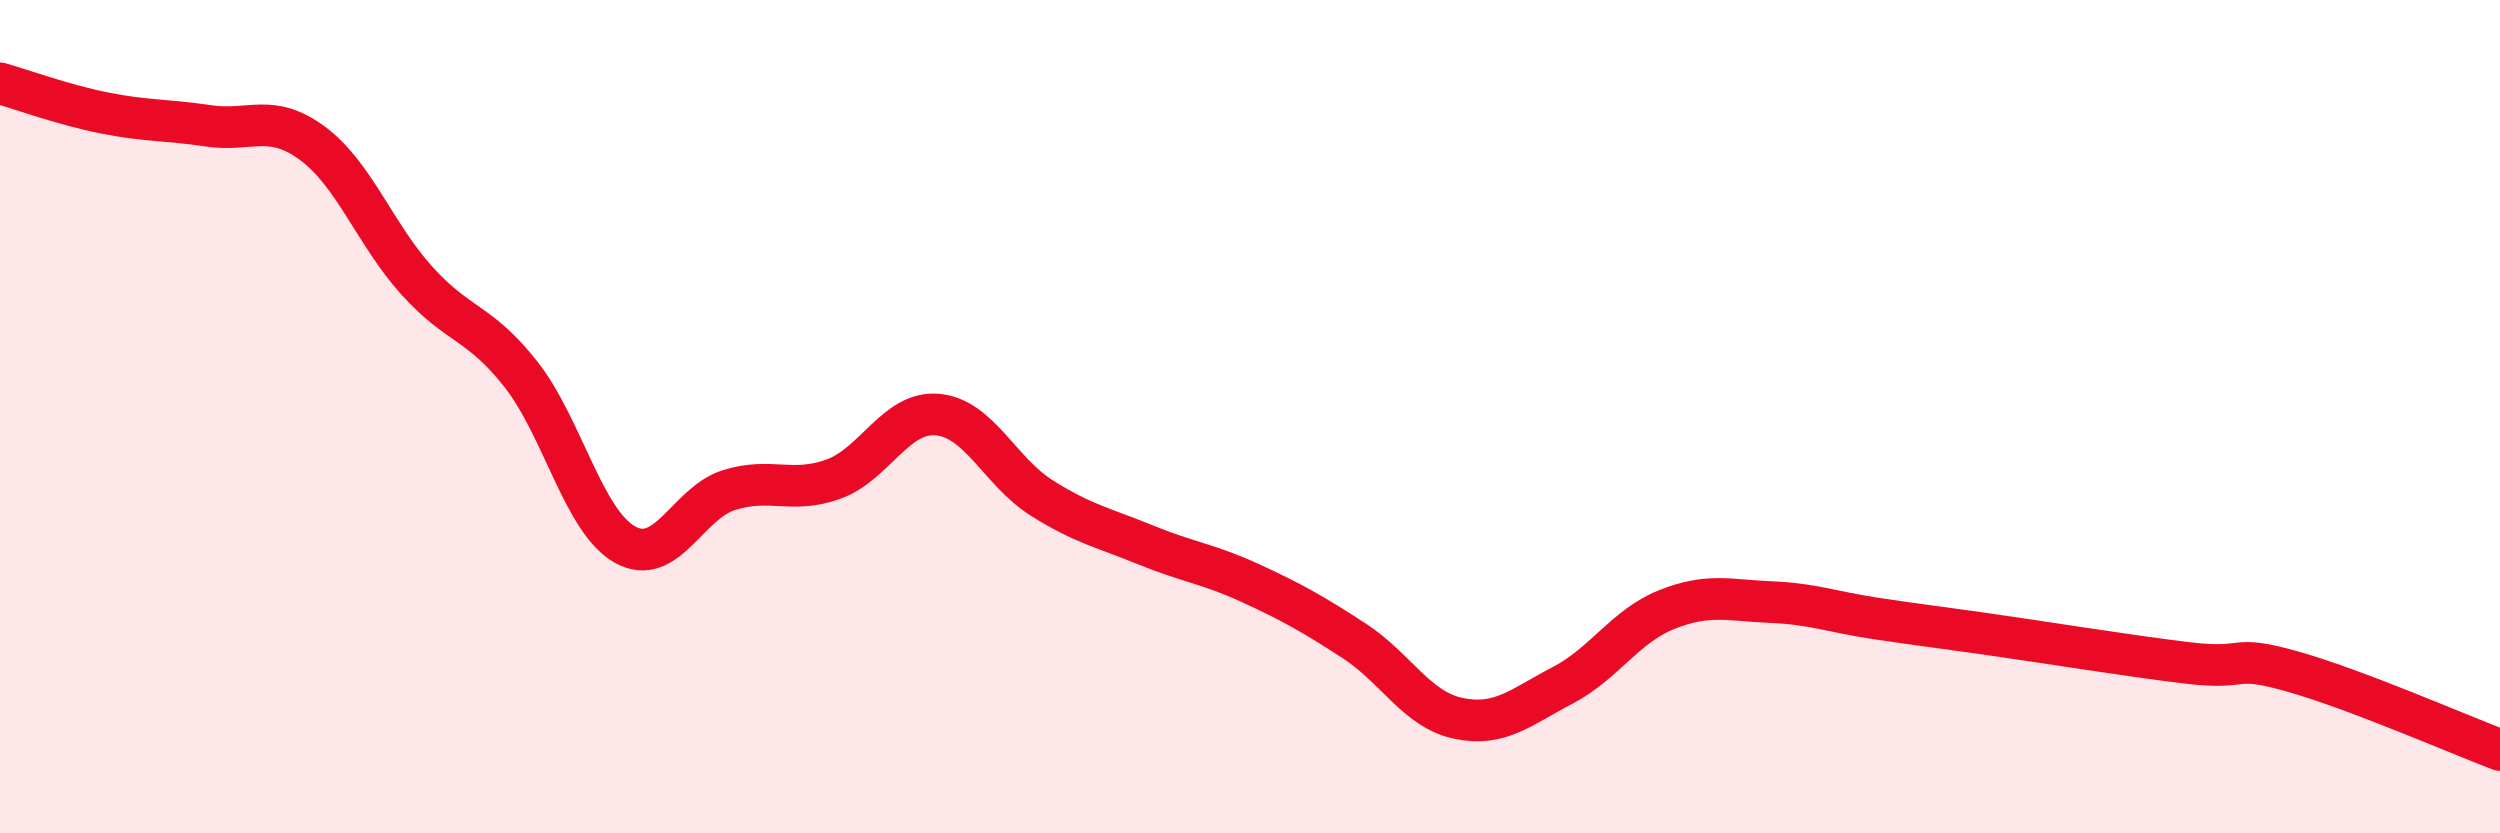 
    <svg width="60" height="20" viewBox="0 0 60 20" xmlns="http://www.w3.org/2000/svg">
      <path
        d="M 0,2 C 0.5,2.14 1.5,2.51 2.5,2.71 C 3.5,2.91 4,2.87 5,3.02 C 6,3.17 6.5,2.7 7.5,3.44 C 8.5,4.18 9,5.62 10,6.73 C 11,7.84 11.5,7.71 12.5,8.98 C 13.5,10.25 14,12.51 15,13.07 C 16,13.63 16.5,12.07 17.5,11.76 C 18.5,11.45 19,11.86 20,11.5 C 21,11.14 21.5,9.86 22.5,9.95 C 23.5,10.04 24,11.32 25,11.95 C 26,12.58 26.5,12.67 27.5,13.08 C 28.5,13.49 29,13.53 30,13.99 C 31,14.45 31.5,14.73 32.5,15.38 C 33.5,16.03 34,17.03 35,17.24 C 36,17.45 36.5,16.97 37.5,16.45 C 38.5,15.93 39,15.03 40,14.63 C 41,14.23 41.5,14.41 42.5,14.45 C 43.5,14.49 44,14.69 45,14.84 C 46,14.99 46,14.98 47.5,15.19 C 49,15.4 51,15.73 52.5,15.91 C 54,16.09 53.5,15.69 55,16.11 C 56.5,16.53 59,17.62 60,18L60 20L0 20Z"
        fill="#EB0A25"
        opacity="0.1"
        stroke-linecap="round"
        stroke-linejoin="round"
      />
      <path
        d="M 0,2 C 0.5,2.14 1.5,2.51 2.5,2.71 C 3.5,2.91 4,2.87 5,3.02 C 6,3.17 6.5,2.7 7.5,3.44 C 8.5,4.18 9,5.62 10,6.73 C 11,7.84 11.5,7.71 12.5,8.98 C 13.5,10.25 14,12.51 15,13.07 C 16,13.63 16.5,12.07 17.5,11.76 C 18.5,11.45 19,11.86 20,11.5 C 21,11.14 21.5,9.86 22.5,9.95 C 23.5,10.04 24,11.32 25,11.95 C 26,12.58 26.5,12.67 27.5,13.08 C 28.5,13.49 29,13.53 30,13.99 C 31,14.45 31.5,14.73 32.5,15.38 C 33.5,16.03 34,17.03 35,17.24 C 36,17.45 36.5,16.97 37.5,16.45 C 38.5,15.93 39,15.03 40,14.63 C 41,14.23 41.5,14.41 42.5,14.45 C 43.5,14.49 44,14.69 45,14.84 C 46,14.99 46,14.98 47.5,15.19 C 49,15.4 51,15.73 52.5,15.91 C 54,16.09 53.5,15.69 55,16.11 C 56.5,16.53 59,17.62 60,18"
        stroke="#EB0A25"
        stroke-width="1"
        fill="none"
        stroke-linecap="round"
        stroke-linejoin="round"
      />
    </svg>
  